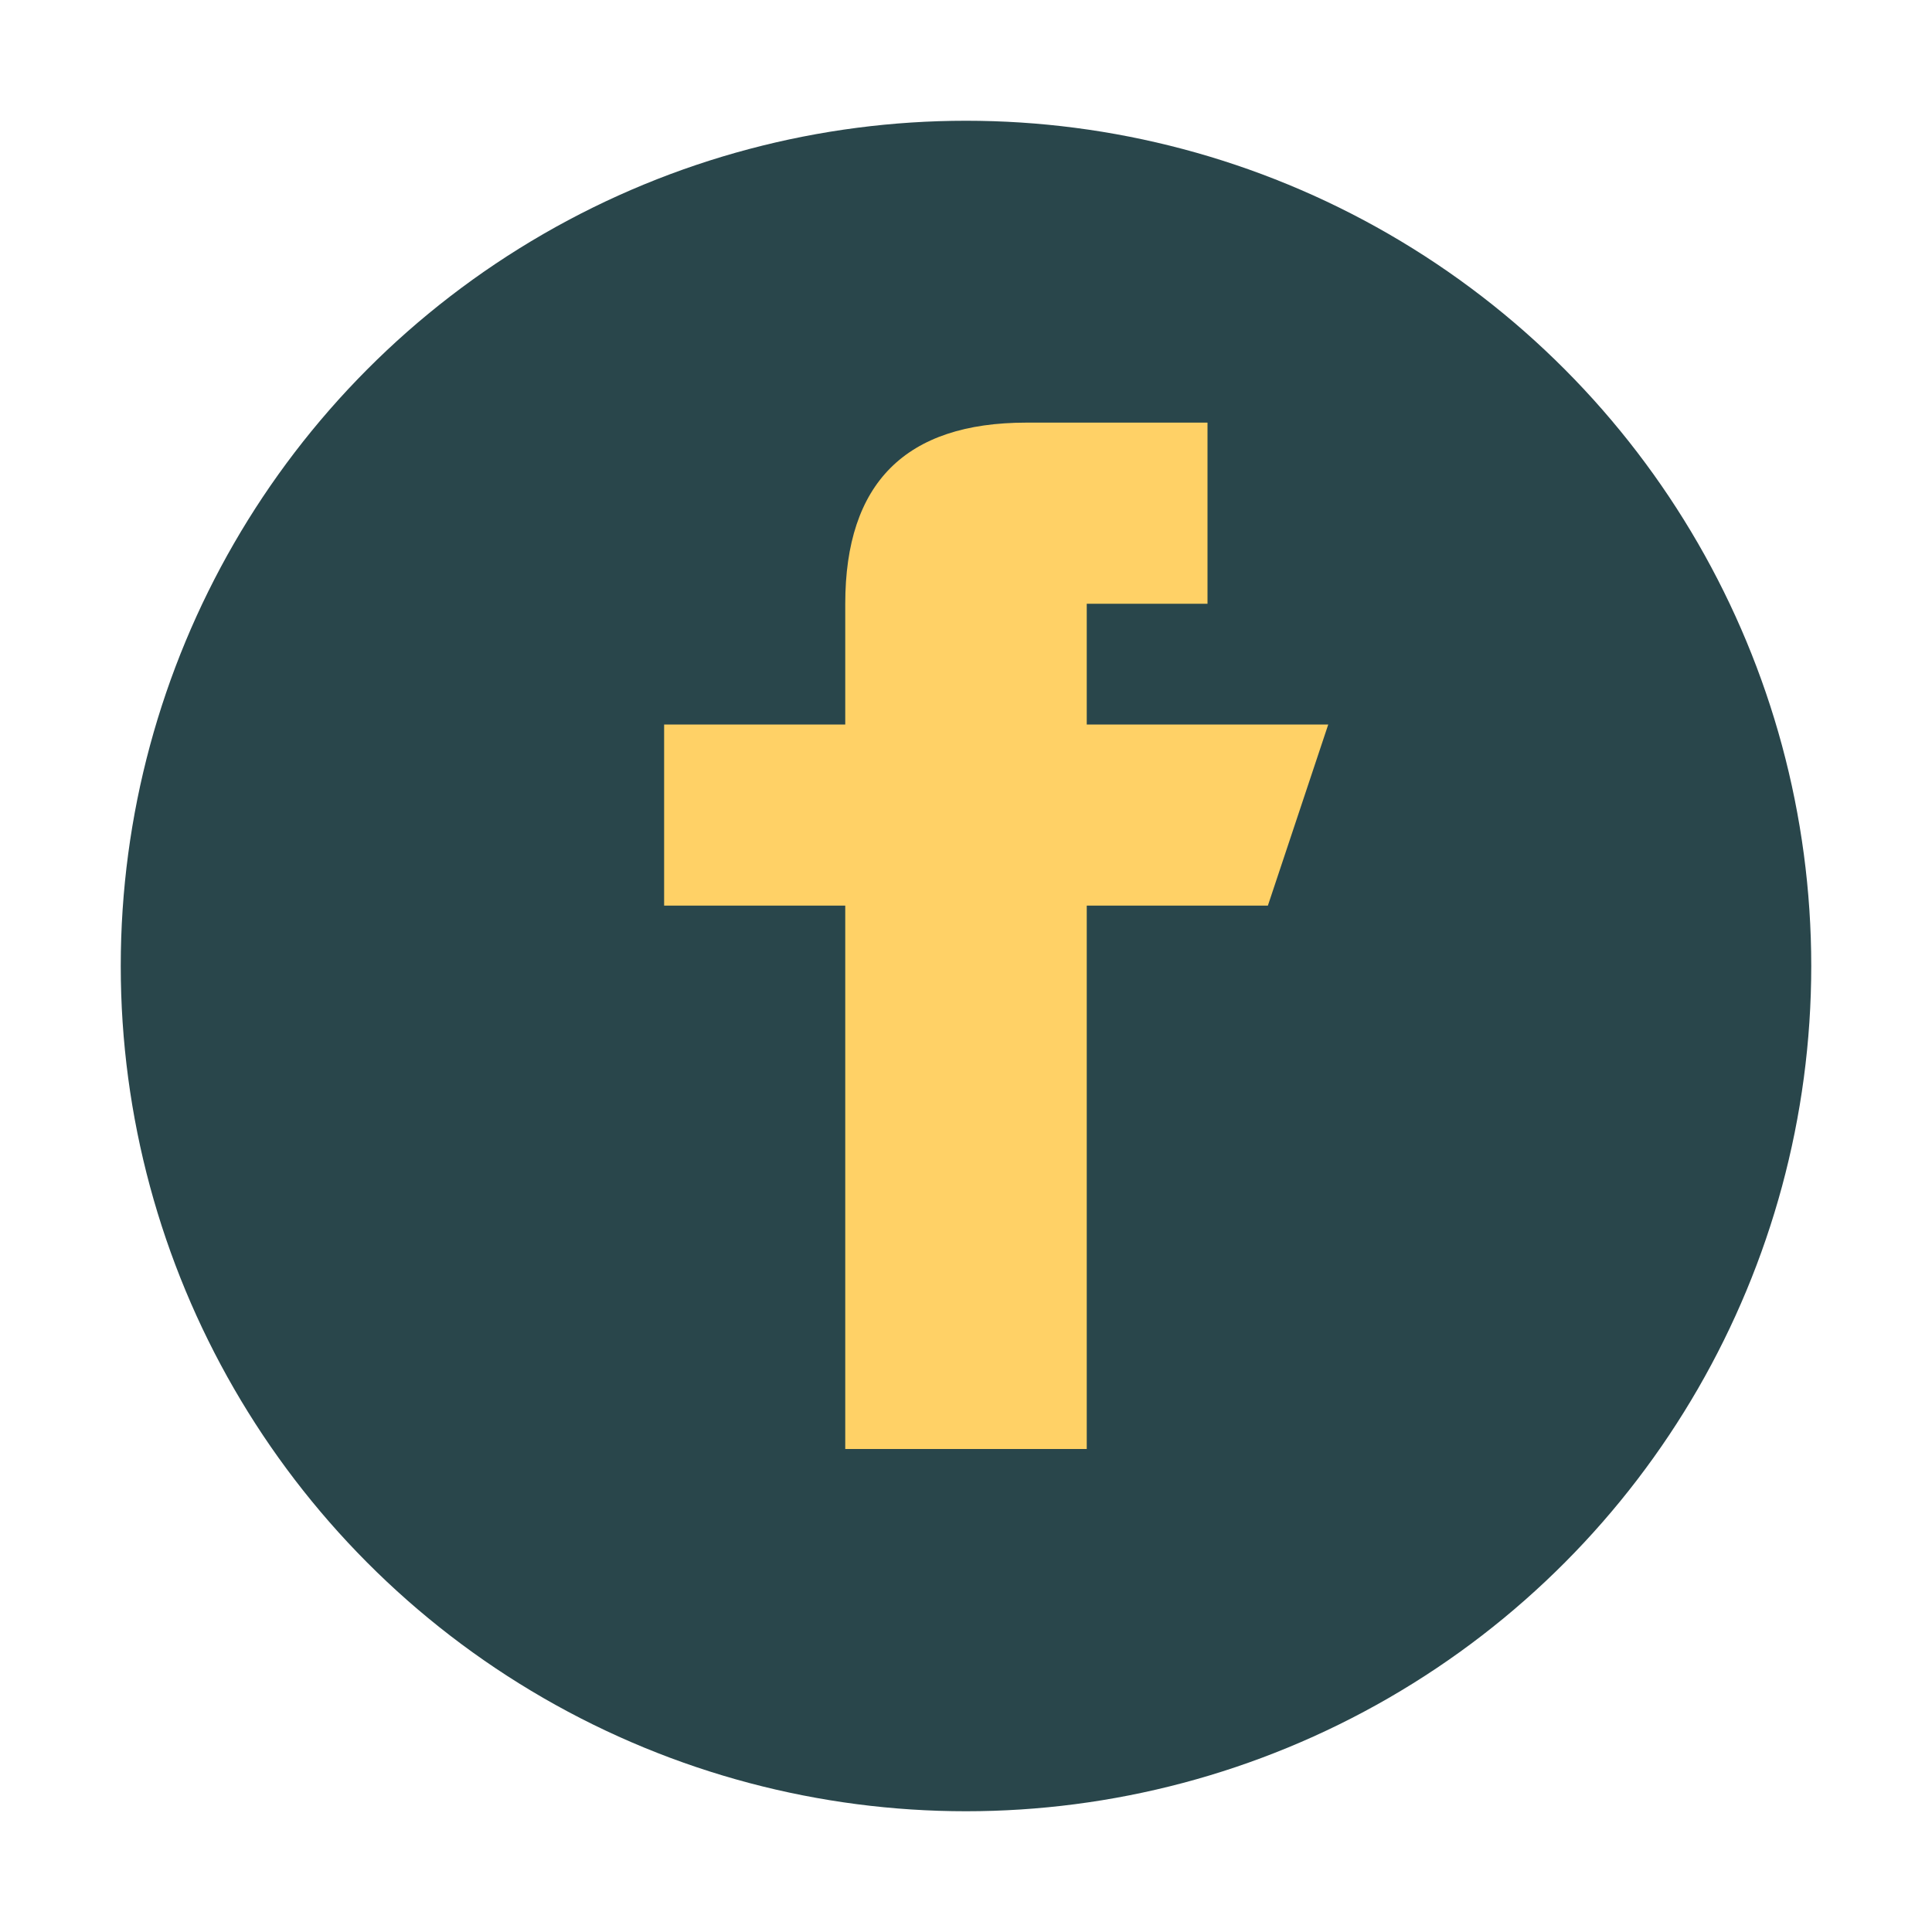 <?xml version="1.0" encoding="UTF-8"?>
<svg xmlns="http://www.w3.org/2000/svg" width="32" height="32" viewBox="0 0 32 32"><circle cx="16" cy="16" r="14" fill="#29464B"/><path d="M18 10h2v-3h-3c-2 0-3 1-3 3v2H11v3h3v9h4v-9h3l1-3h-4z" fill="#FFD166"/></svg>